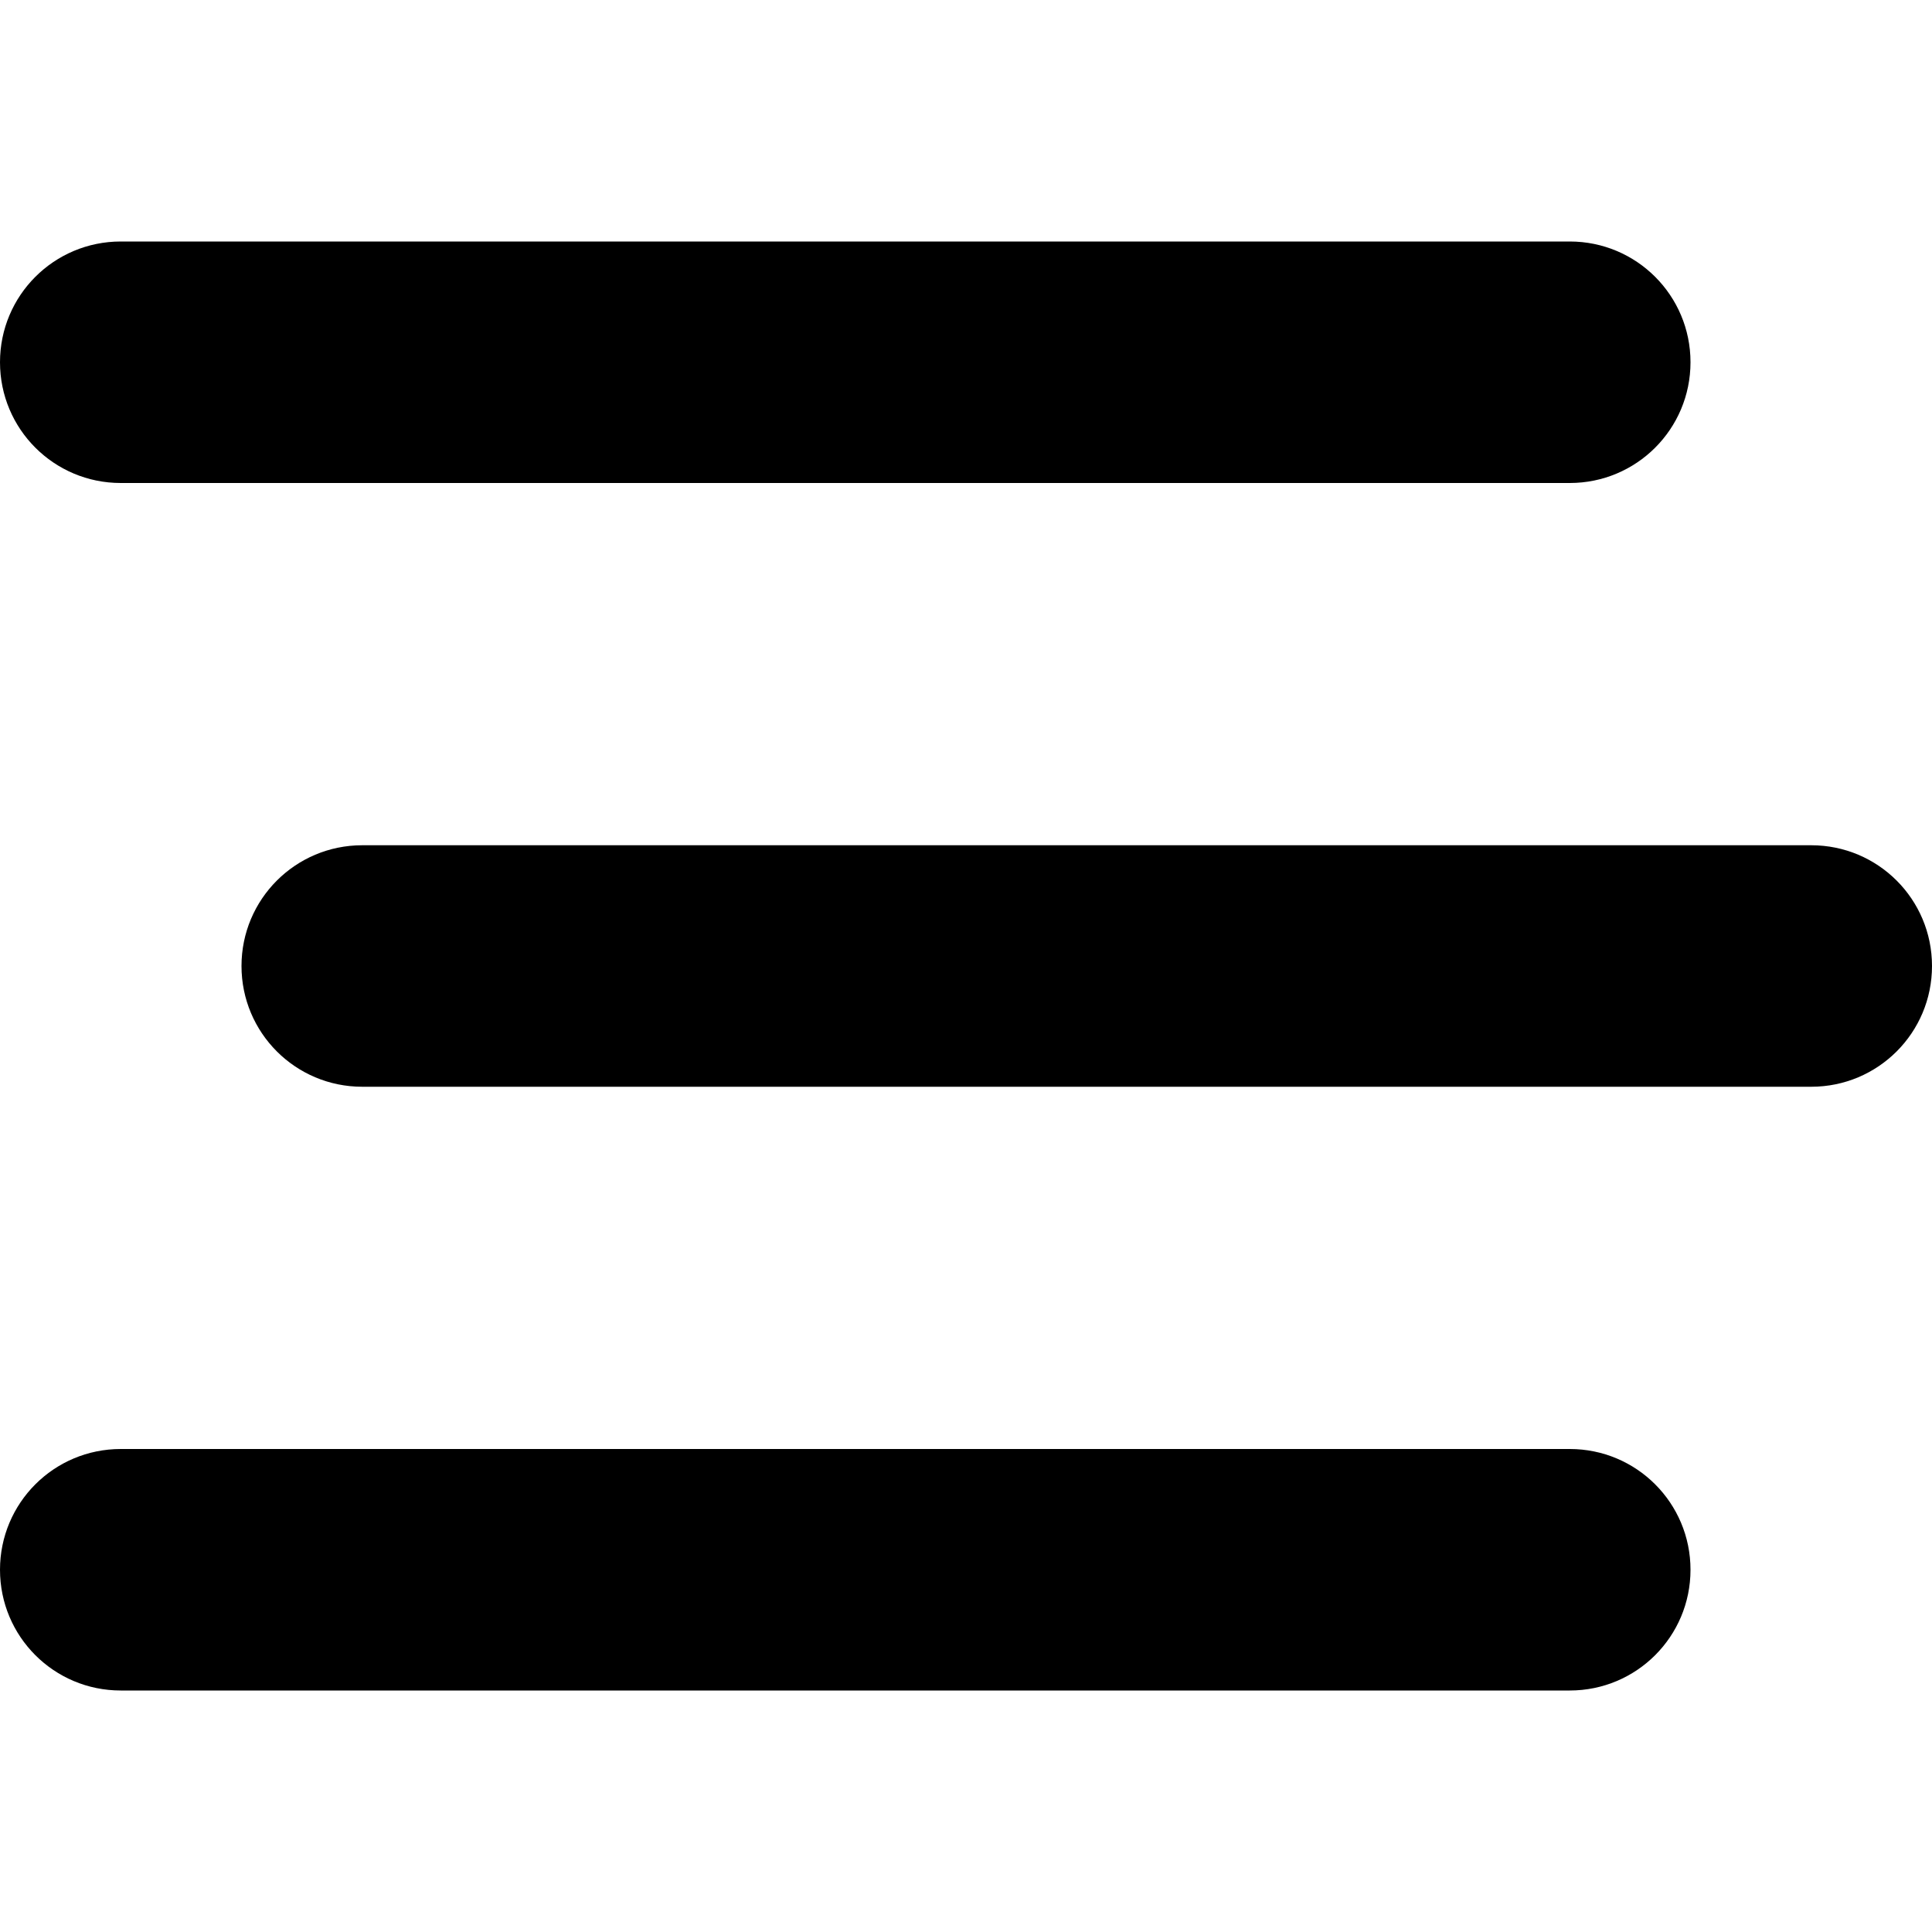 <svg width="16" height="16" viewBox="0 0 16 16" fill="none" xmlns="http://www.w3.org/2000/svg">
<path d="M0 3C0 2.447 0.447 2 1 2H13C13.553 2 14 2.447 14 3C14 3.553 13.553 4 13 4H1C0.447 4 0 3.553 0 3ZM2 8C2 7.447 2.447 7 3 7H15C15.553 7 16 7.447 16 8C16 8.553 15.553 9 15 9H3C2.447 9 2 8.553 2 8ZM14 13C14 13.553 13.553 14 13 14H1C0.447 14 0 13.553 0 13C0 12.447 0.447 12 1 12H13C13.553 12 14 12.447 14 13Z" fill="black"/>
</svg>
